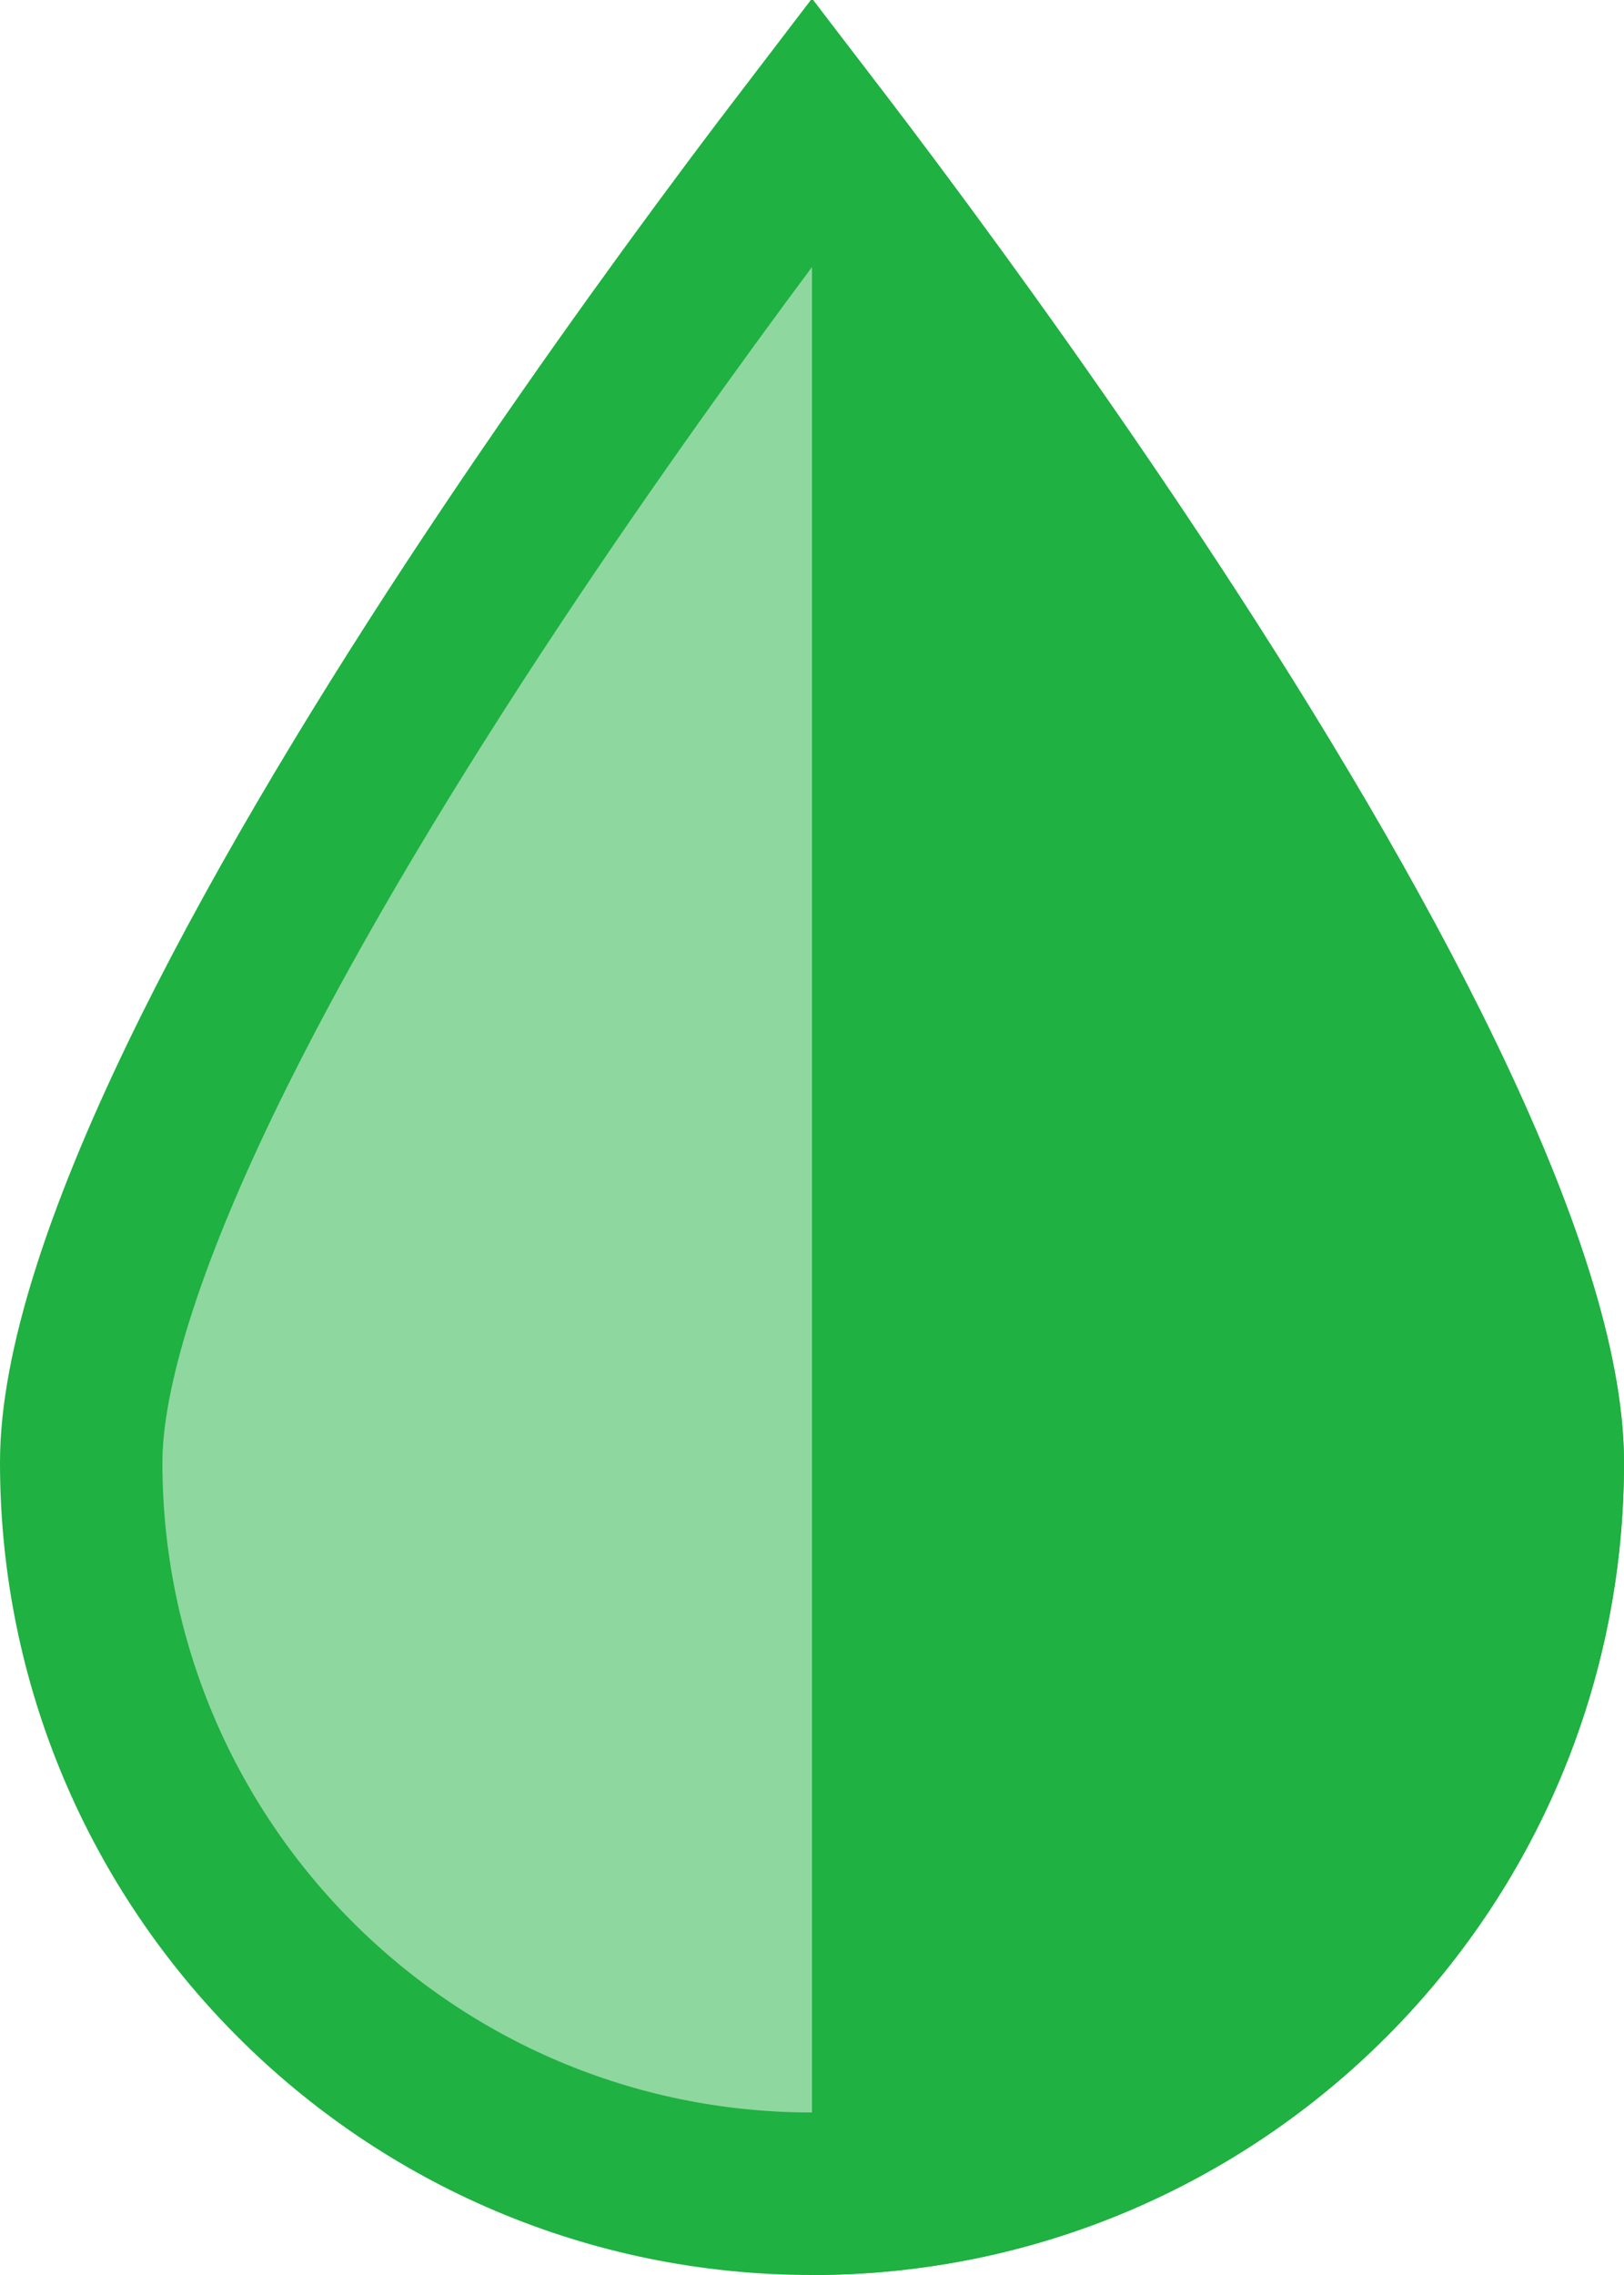 <svg width="40" height="56" viewBox="0 0 40 56" fill="none" xmlns="http://www.w3.org/2000/svg">
<path d="M38 36C38 45.941 29.941 54 20 54C10.059 54 2 45.941 2 36C2 33.72 3.071 30.437 4.927 26.583C6.748 22.801 9.196 18.728 11.672 14.955C14.144 11.189 16.619 7.759 18.478 5.268C19.05 4.501 19.564 3.824 20 3.254C20.436 3.824 20.95 4.501 21.522 5.268C23.381 7.759 25.856 11.189 28.328 14.955C30.804 18.728 33.252 22.801 35.073 26.583C36.929 30.437 38 33.72 38 36Z" fill="#1FB141" fill-opacity="0.5" stroke="#1FB141" stroke-width="4"/>
<path fill-rule="evenodd" clip-rule="evenodd" d="M20 56C31.046 56 40 47.046 40 36C40 24.954 20 0 20 0V56Z" fill="#1FB141"/>
</svg>
